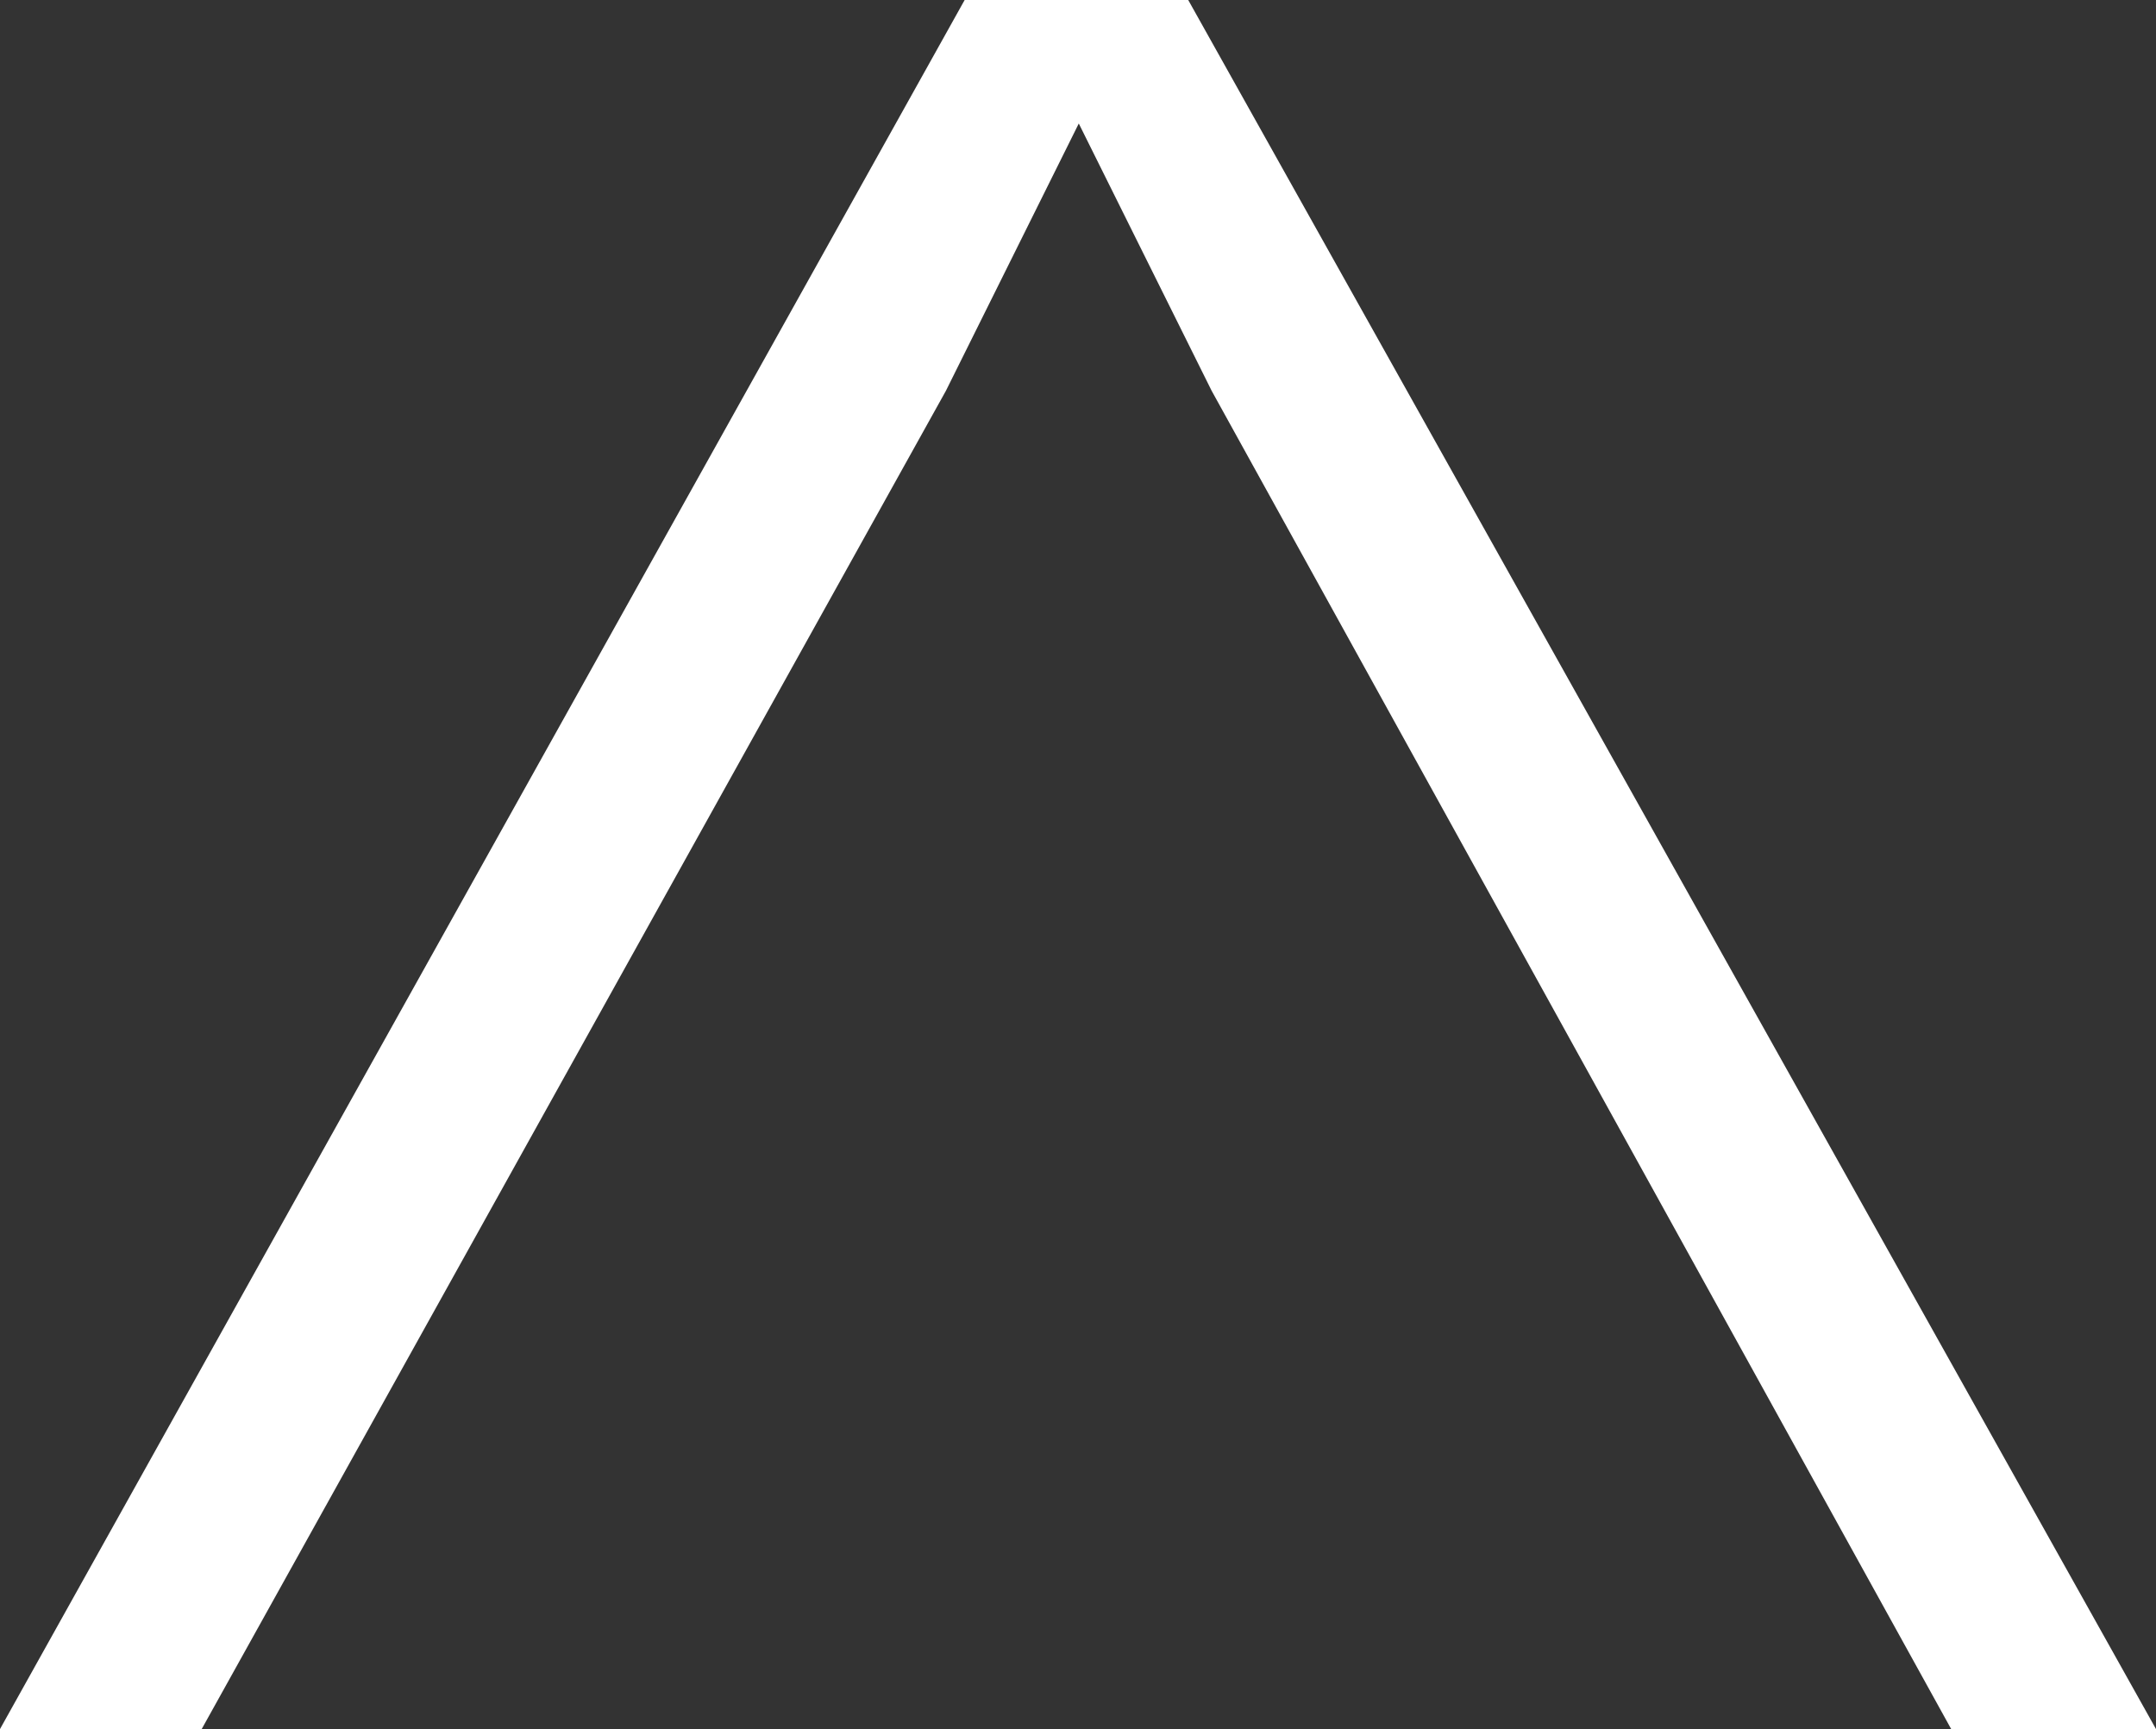 <svg xmlns="http://www.w3.org/2000/svg" viewBox="0 0 13.79 11.06"><rect x="0" y="0" width="13.79" height="11.06" fill="#333333" stroke="none"/><defs><style>.cls-1{fill:#fff;}</style></defs><title>Asset 15</title><g id="Layer_2" data-name="Layer 2"><g id="Layer_6" data-name="Layer 6"><path class="cls-1" d="M6.17,0H7.6l6.19,11.06H12.48L7.75,2.5,6.9.79,6.05,2.5,1.29,11.06H0Z"/></g></g></svg>